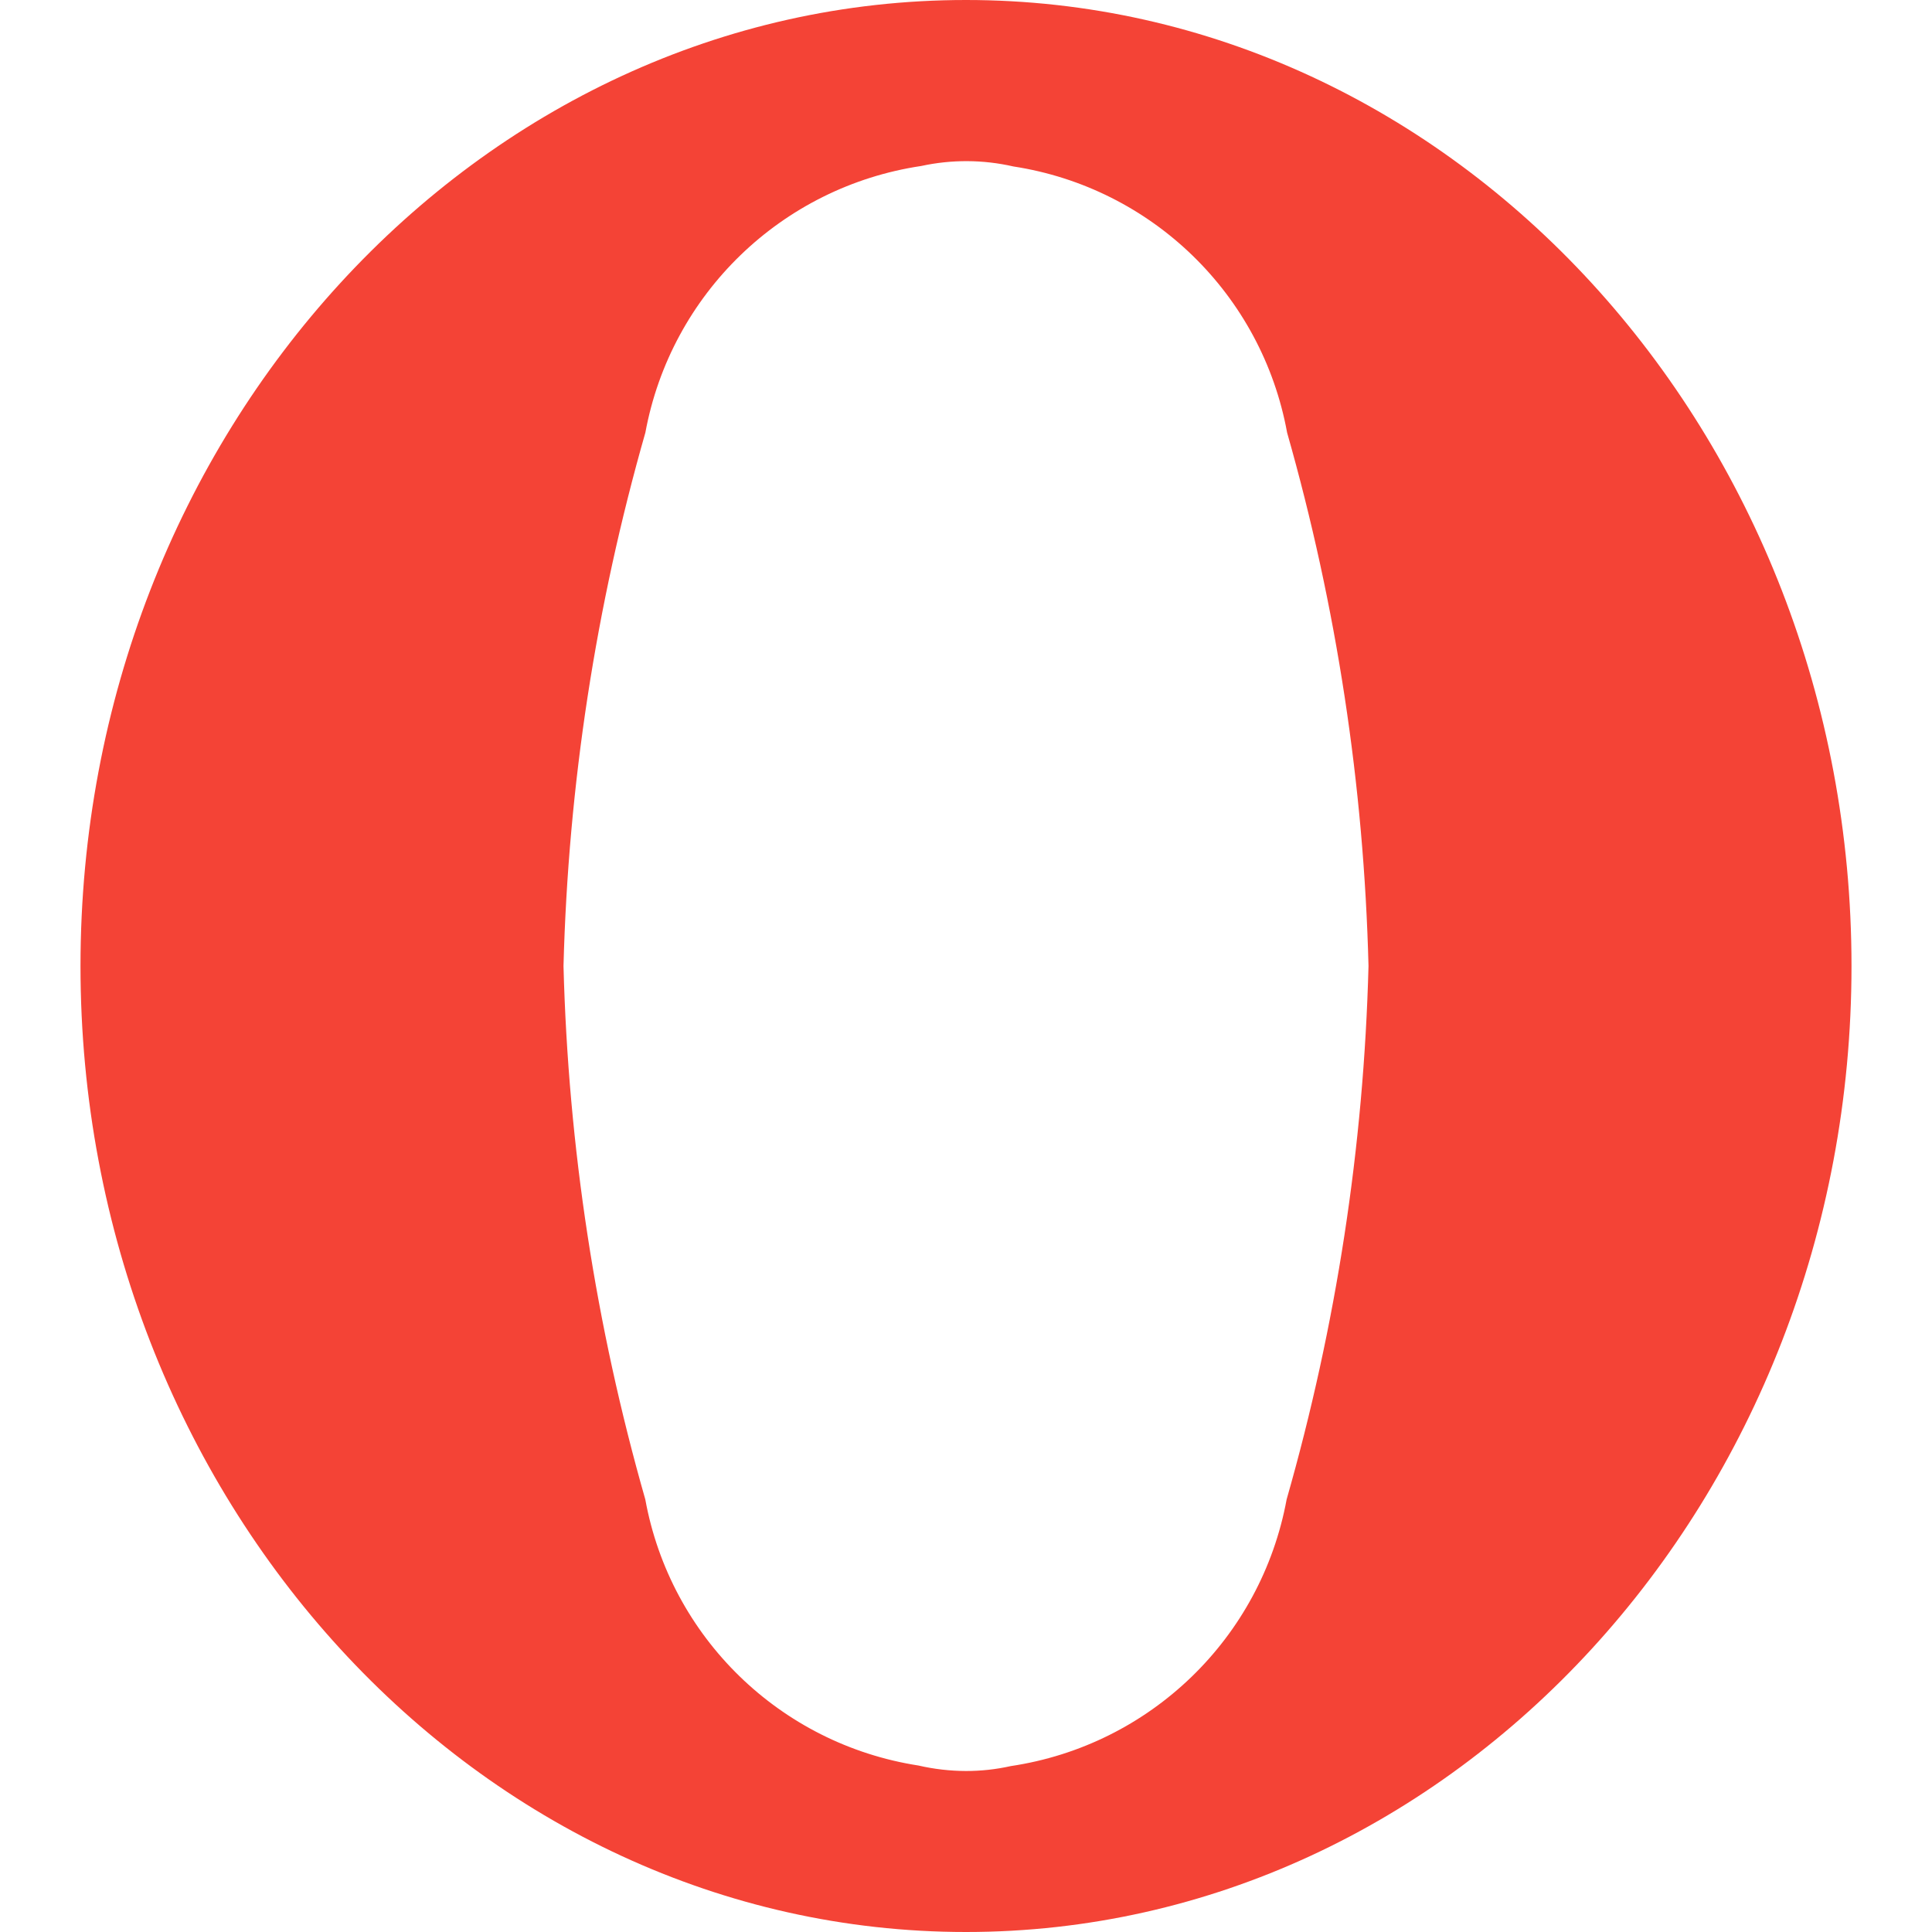 <?xml version="1.0" encoding="iso-8859-1"?>
<!-- Generator: Adobe Illustrator 19.0.0, SVG Export Plug-In . SVG Version: 6.00 Build 0)  -->
<svg version="1.1" id="Capa_1" xmlns="http://www.w3.org/2000/svg" xmlns:xlink="http://www.w3.org/1999/xlink" x="0px" y="0px"
	 viewBox="0 0 512 512" style="enable-background:new 0 0 512 512;" xml:space="preserve">
<path style="fill:#F44336;" d="M256,0C126.613,0,21.333,114.837,21.333,256S126.613,512,256,512s234.667-114.837,234.667-256
	S385.387,0,256,0z M340.971,397.355c-6.765,36.76-36.141,65.159-73.109,70.677c-3.894,0.87-7.872,1.306-11.861,1.301
	c-4.244-0.012-8.472-0.499-12.608-1.451c-36.685-5.697-65.737-34.003-72.384-70.528c-13.149-46.017-20.432-93.512-21.675-141.355
	c1.253-47.844,8.543-95.338,21.696-141.355c6.773-36.752,36.148-65.141,73.109-70.656c8.053-1.75,16.393-1.707,24.427,0.128
	c36.743,5.653,65.863,33.977,72.533,70.549c13.109,46.016,20.356,93.502,21.568,141.333
	C361.417,303.844,354.127,351.338,340.971,397.355z"/>
<g>
</g>
<g>
</g>
<g>
</g>
<g>
</g>
<g>
</g>
<g>
</g>
<g>
</g>
<g>
</g>
<g>
</g>
<g>
</g>
<g>
</g>
<g>
</g>
<g>
</g>
<g>
</g>
<g>
</g>
</svg>
